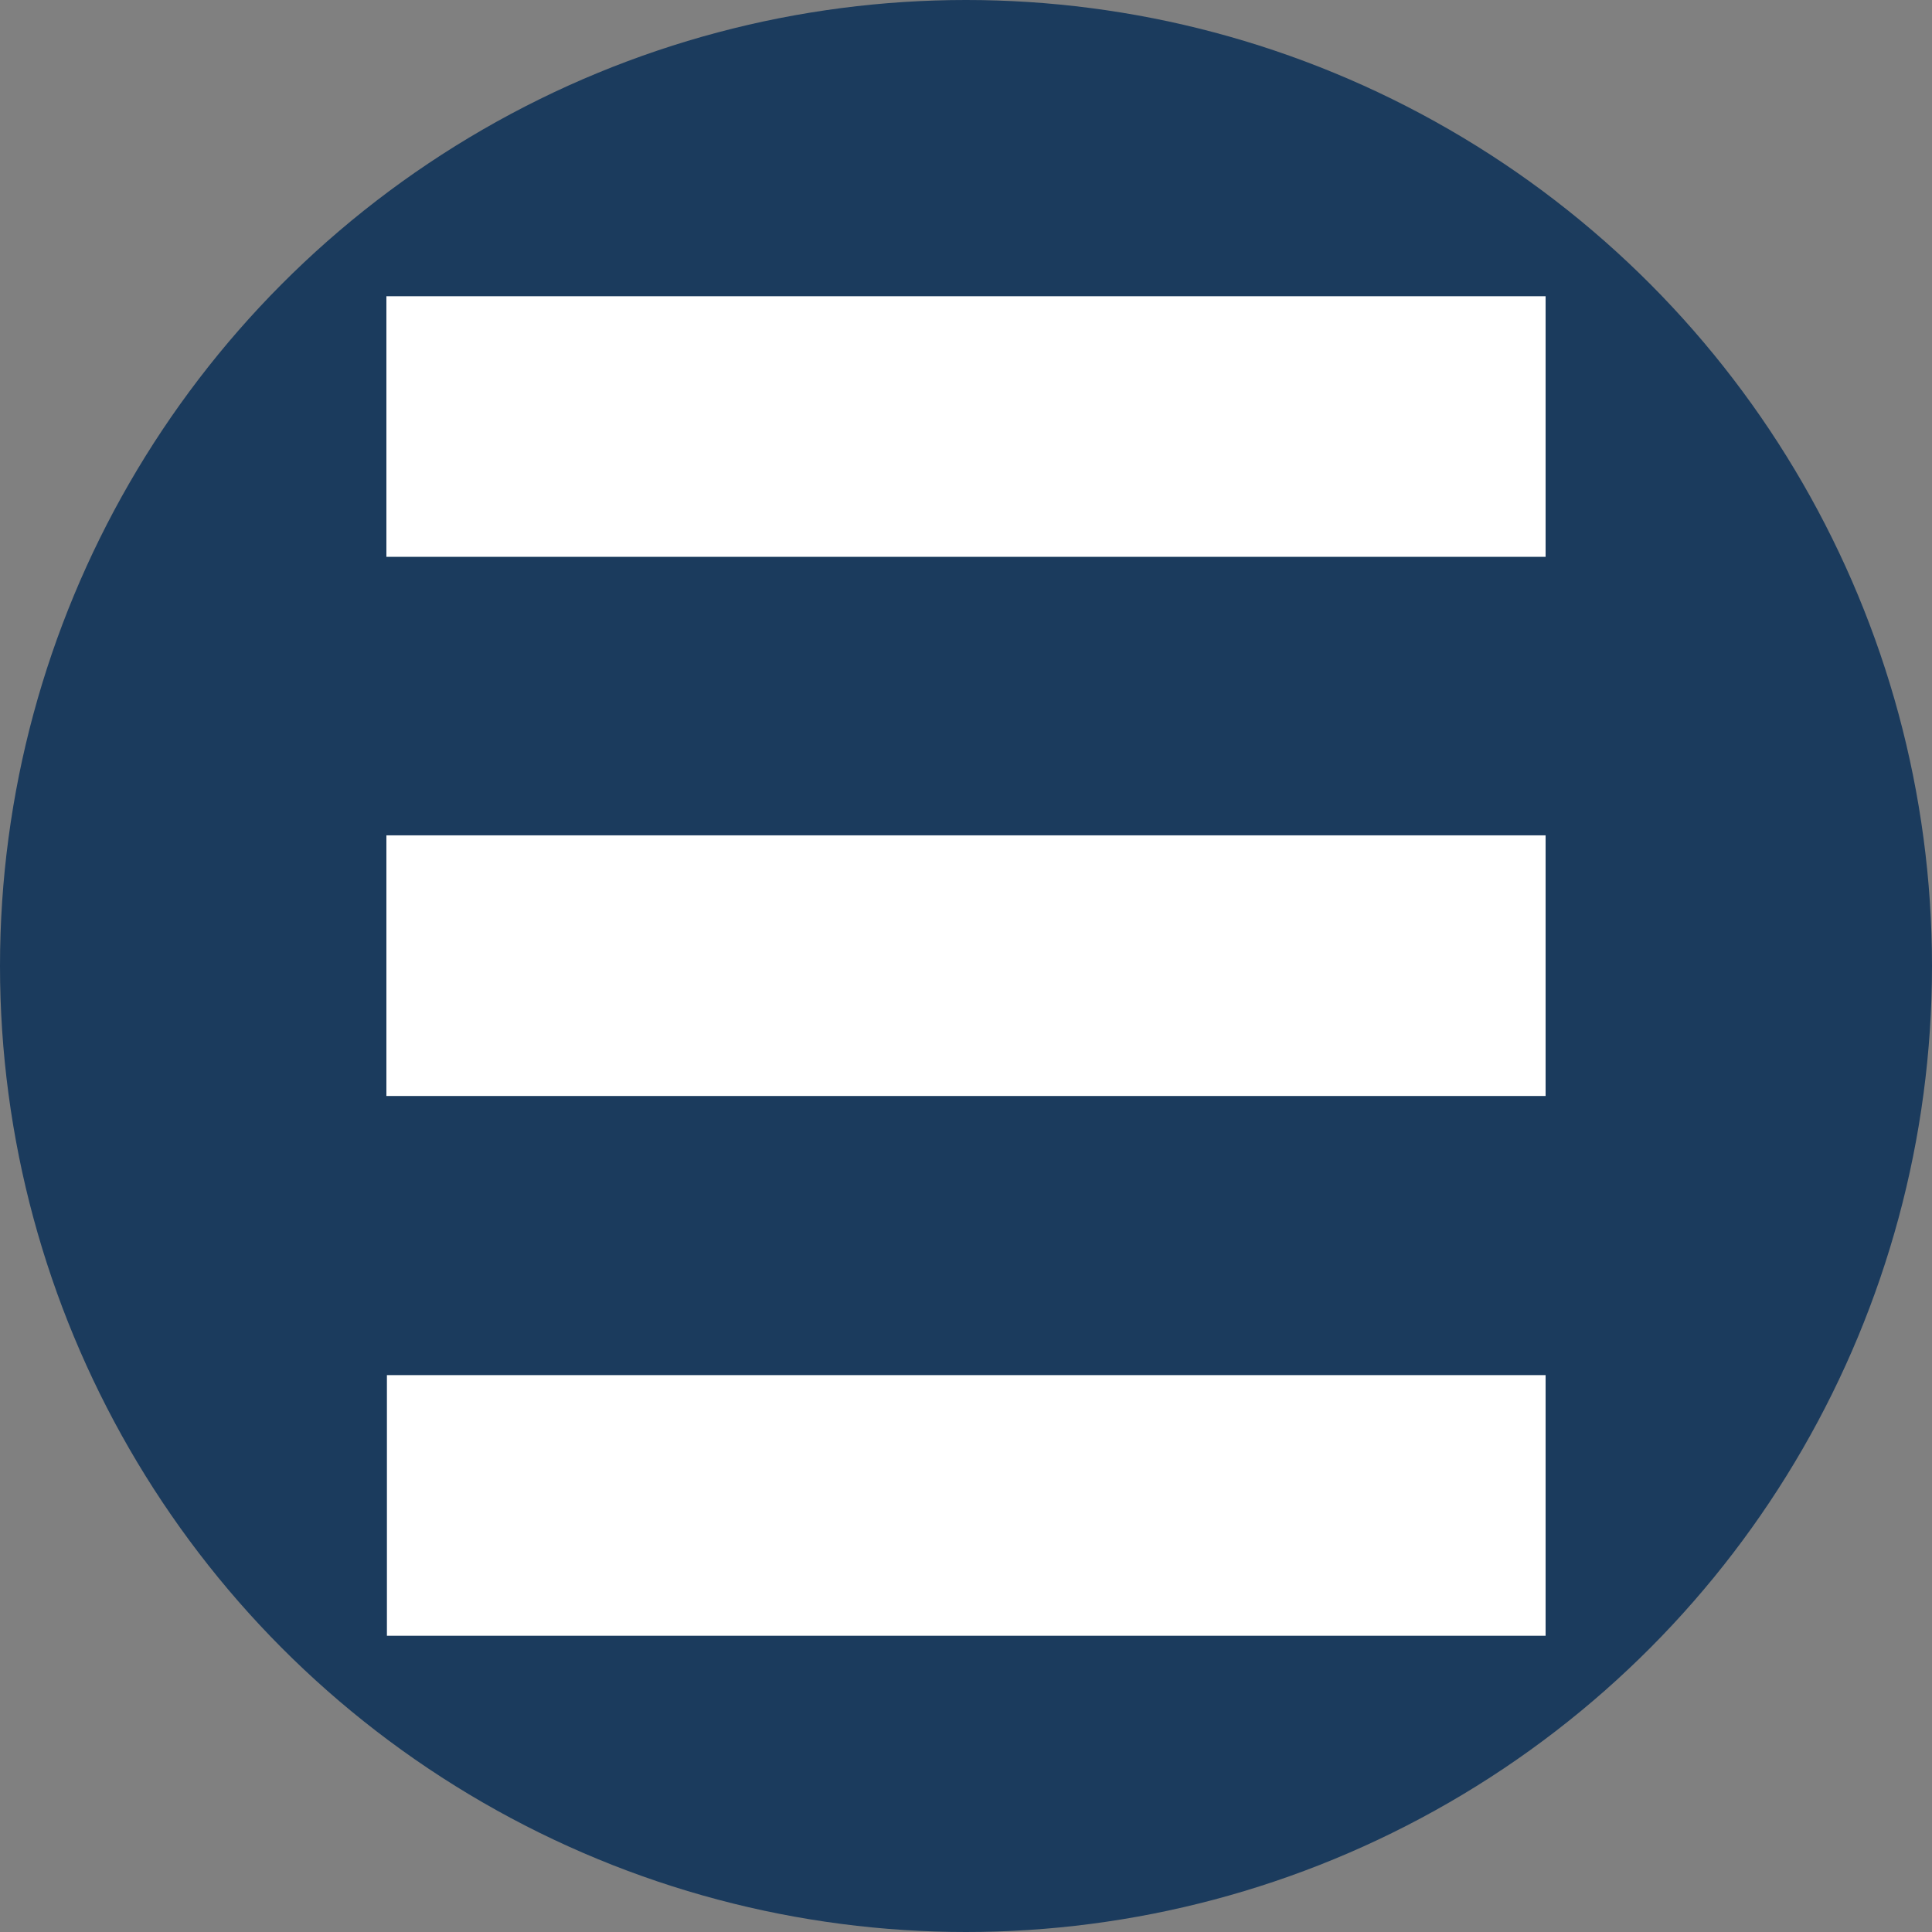 <?xml version='1.0' encoding='utf-8'?>
<svg xmlns="http://www.w3.org/2000/svg" id="Layer_1" data-name="Layer 1" viewBox="0 0 300 300" width="300" height="300"><rect x="0" y="0" width="300" height="300" fill="#808080" stroke="none"/><defs><clipPath id="bz_circular_clip"><circle cx="150.0" cy="150.0" r="150.0" /></clipPath></defs><g clip-path="url(#bz_circular_clip)"><rect x="-1.5" y="-1.5" width="303" height="303" fill="#1b3b5d" /><path d="M240,46V86.46H60V46Z" fill="#fff" /><path d="M240,129.71v40.47H60V129.71Z" fill="#fff" /><path d="M240,213.53V254H60.08V213.53Z" fill="#fff" /></g></svg>
